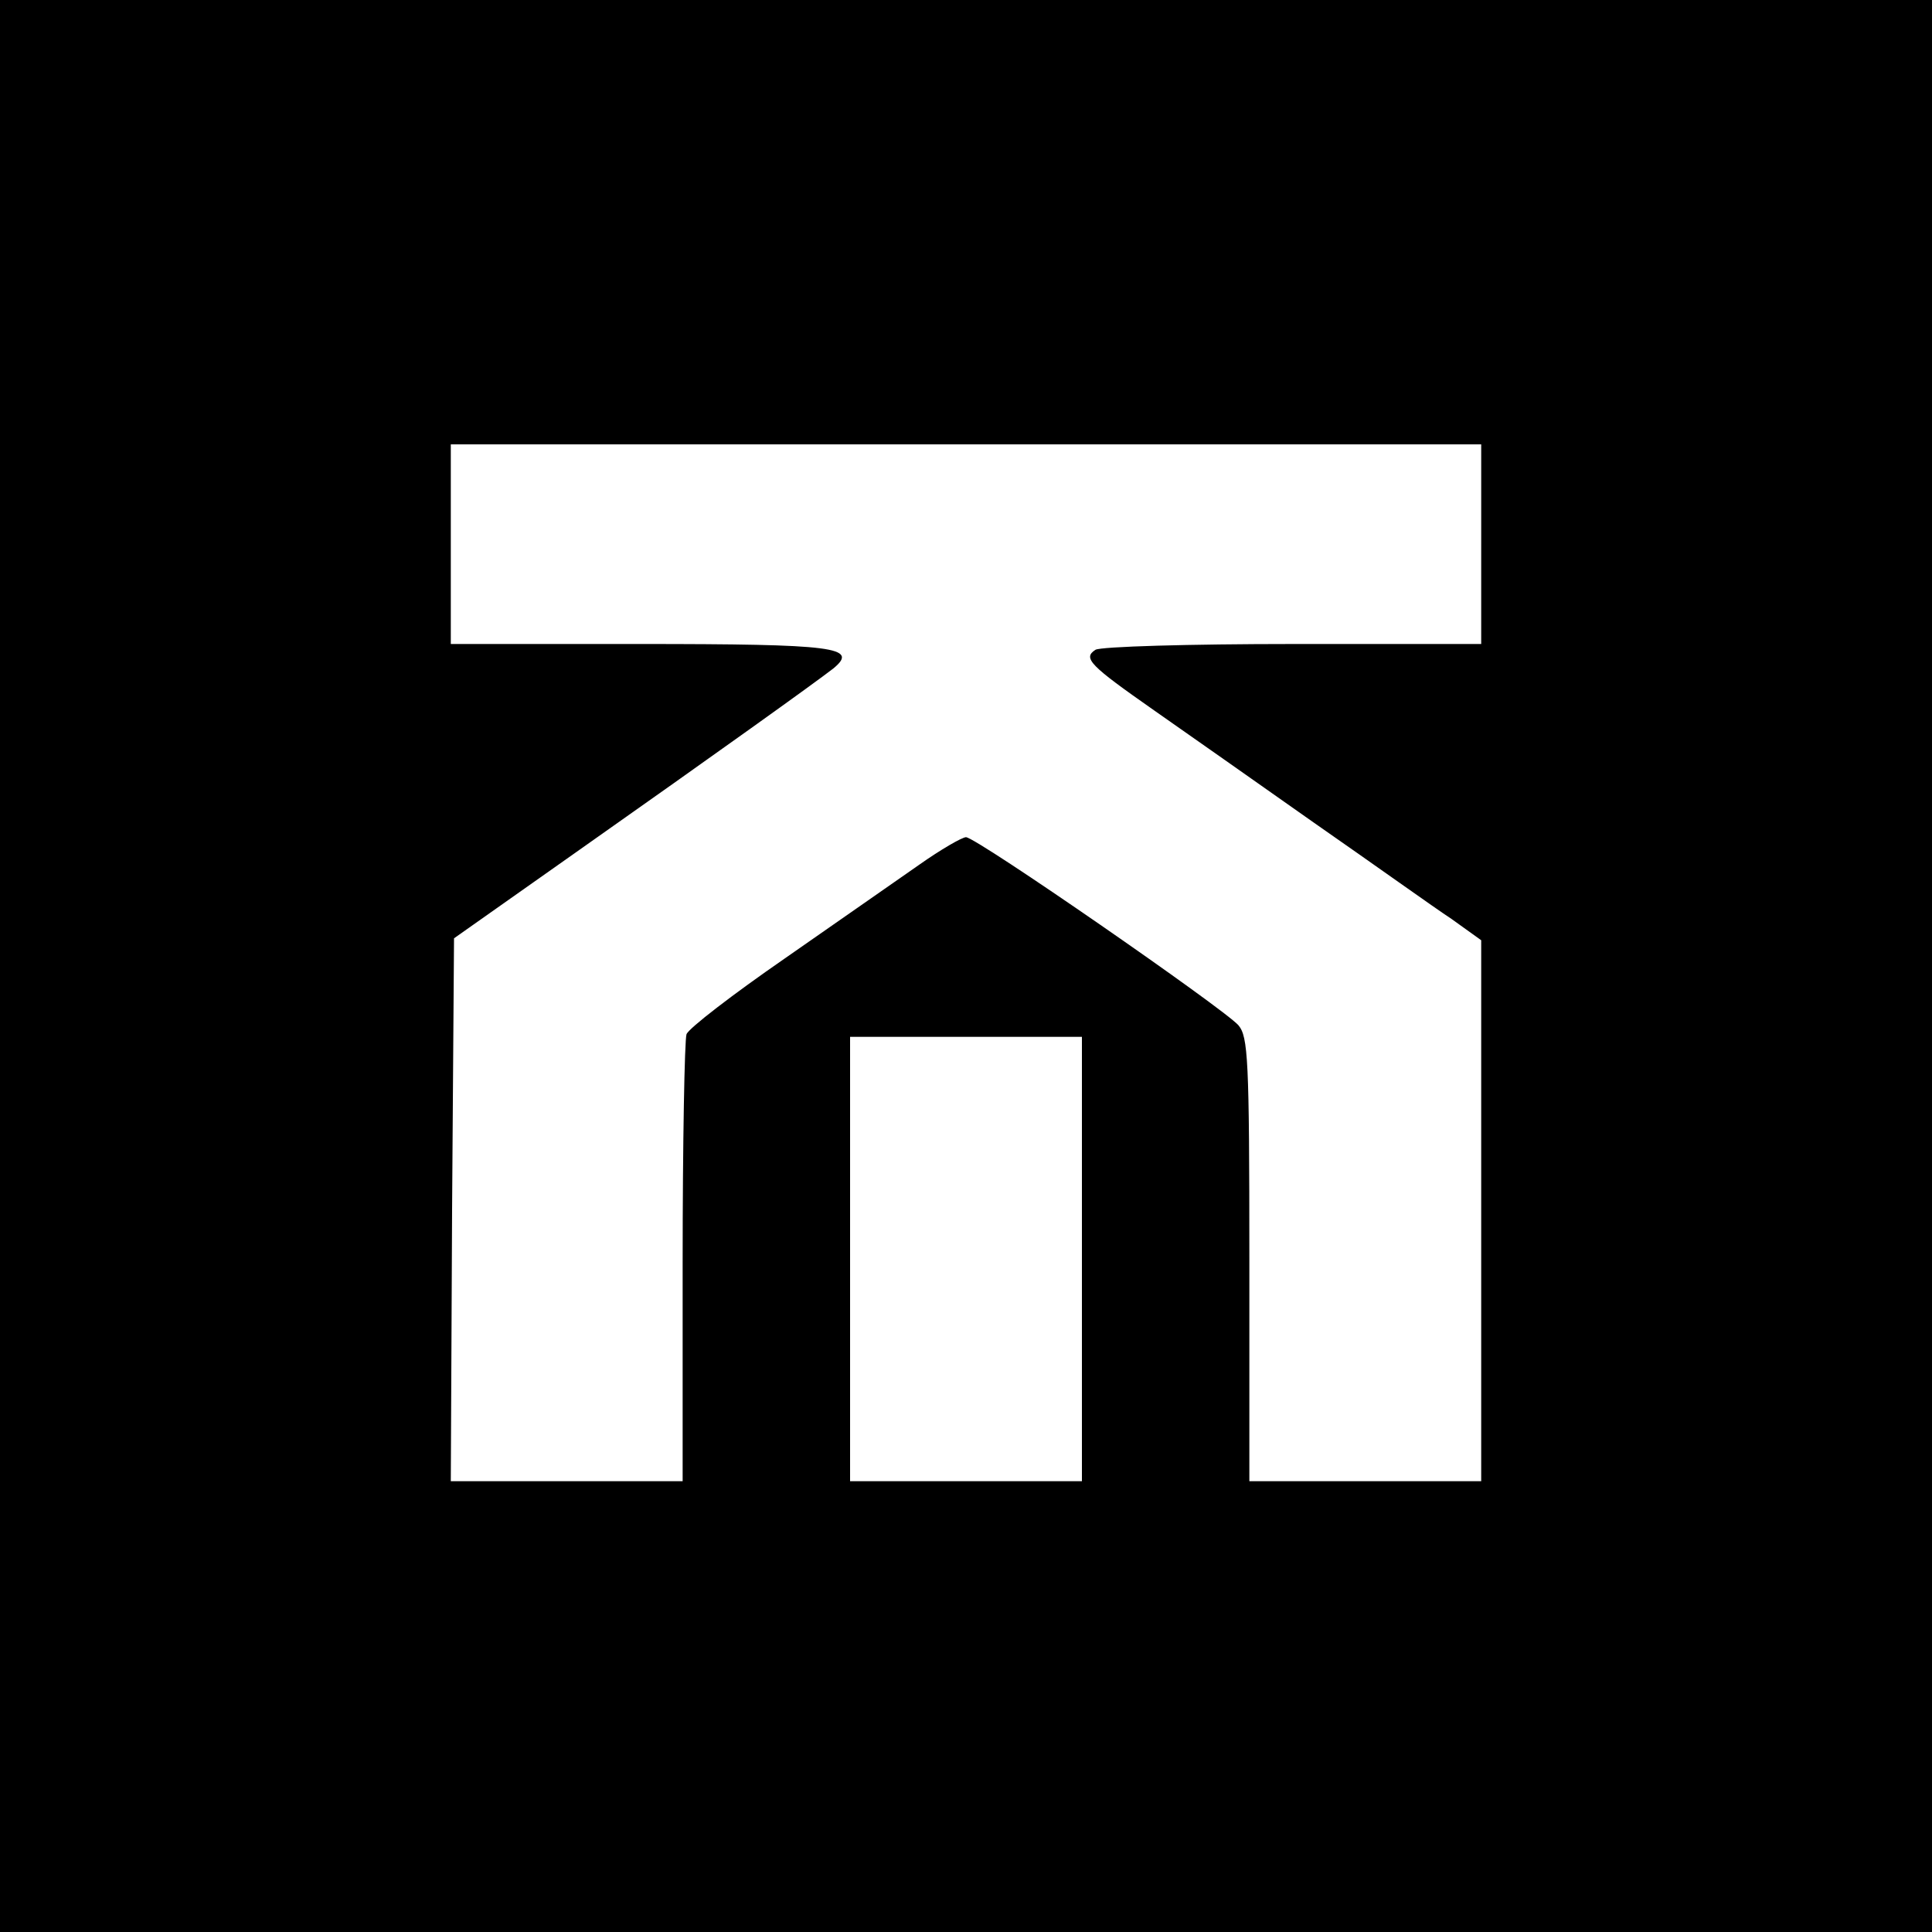 <?xml version="1.0" standalone="no"?>
<!DOCTYPE svg PUBLIC "-//W3C//DTD SVG 20010904//EN"
 "http://www.w3.org/TR/2001/REC-SVG-20010904/DTD/svg10.dtd">
<svg version="1.0" xmlns="http://www.w3.org/2000/svg"
 width="300pt" height="300pt" viewBox="0 0 300 300"
 preserveAspectRatio="xMidYMid meet">
<g transform="translate(0,300) scale(0.1,-0.1)"
fill="#000000" stroke="none">
<path d="M0 1500 l0 -1500 1500 0 1500 0 0 1500 0 1500 -1500 0 -1500 0 0
-1500z m2300 655 l0 -155 -292 0 c-161 0 -299 -4 -307 -9 -20 -13 -9 -24 91
-94 46 -32 158 -111 249 -175 92 -64 187 -132 213 -149 l46 -33 0 -420 0 -420
-180 0 -180 0 0 344 c0 313 -2 346 -17 364 -23 26 -407 292 -423 292 -6 0 -39
-19 -73 -43 -34 -24 -128 -89 -208 -145 -81 -56 -150 -109 -153 -118 -3 -9 -6
-168 -6 -355 l0 -339 -180 0 -180 0 2 422 3 421 190 134 c220 155 368 261 399
285 40 33 4 38 -301 38 l-293 0 0 155 0 155 800 0 800 0 0 -155z m-620 -1110
l0 -345 -180 0 -180 0 0 345 0 345 180 0 180 0 0 -345z"/>
</g>
</svg>
